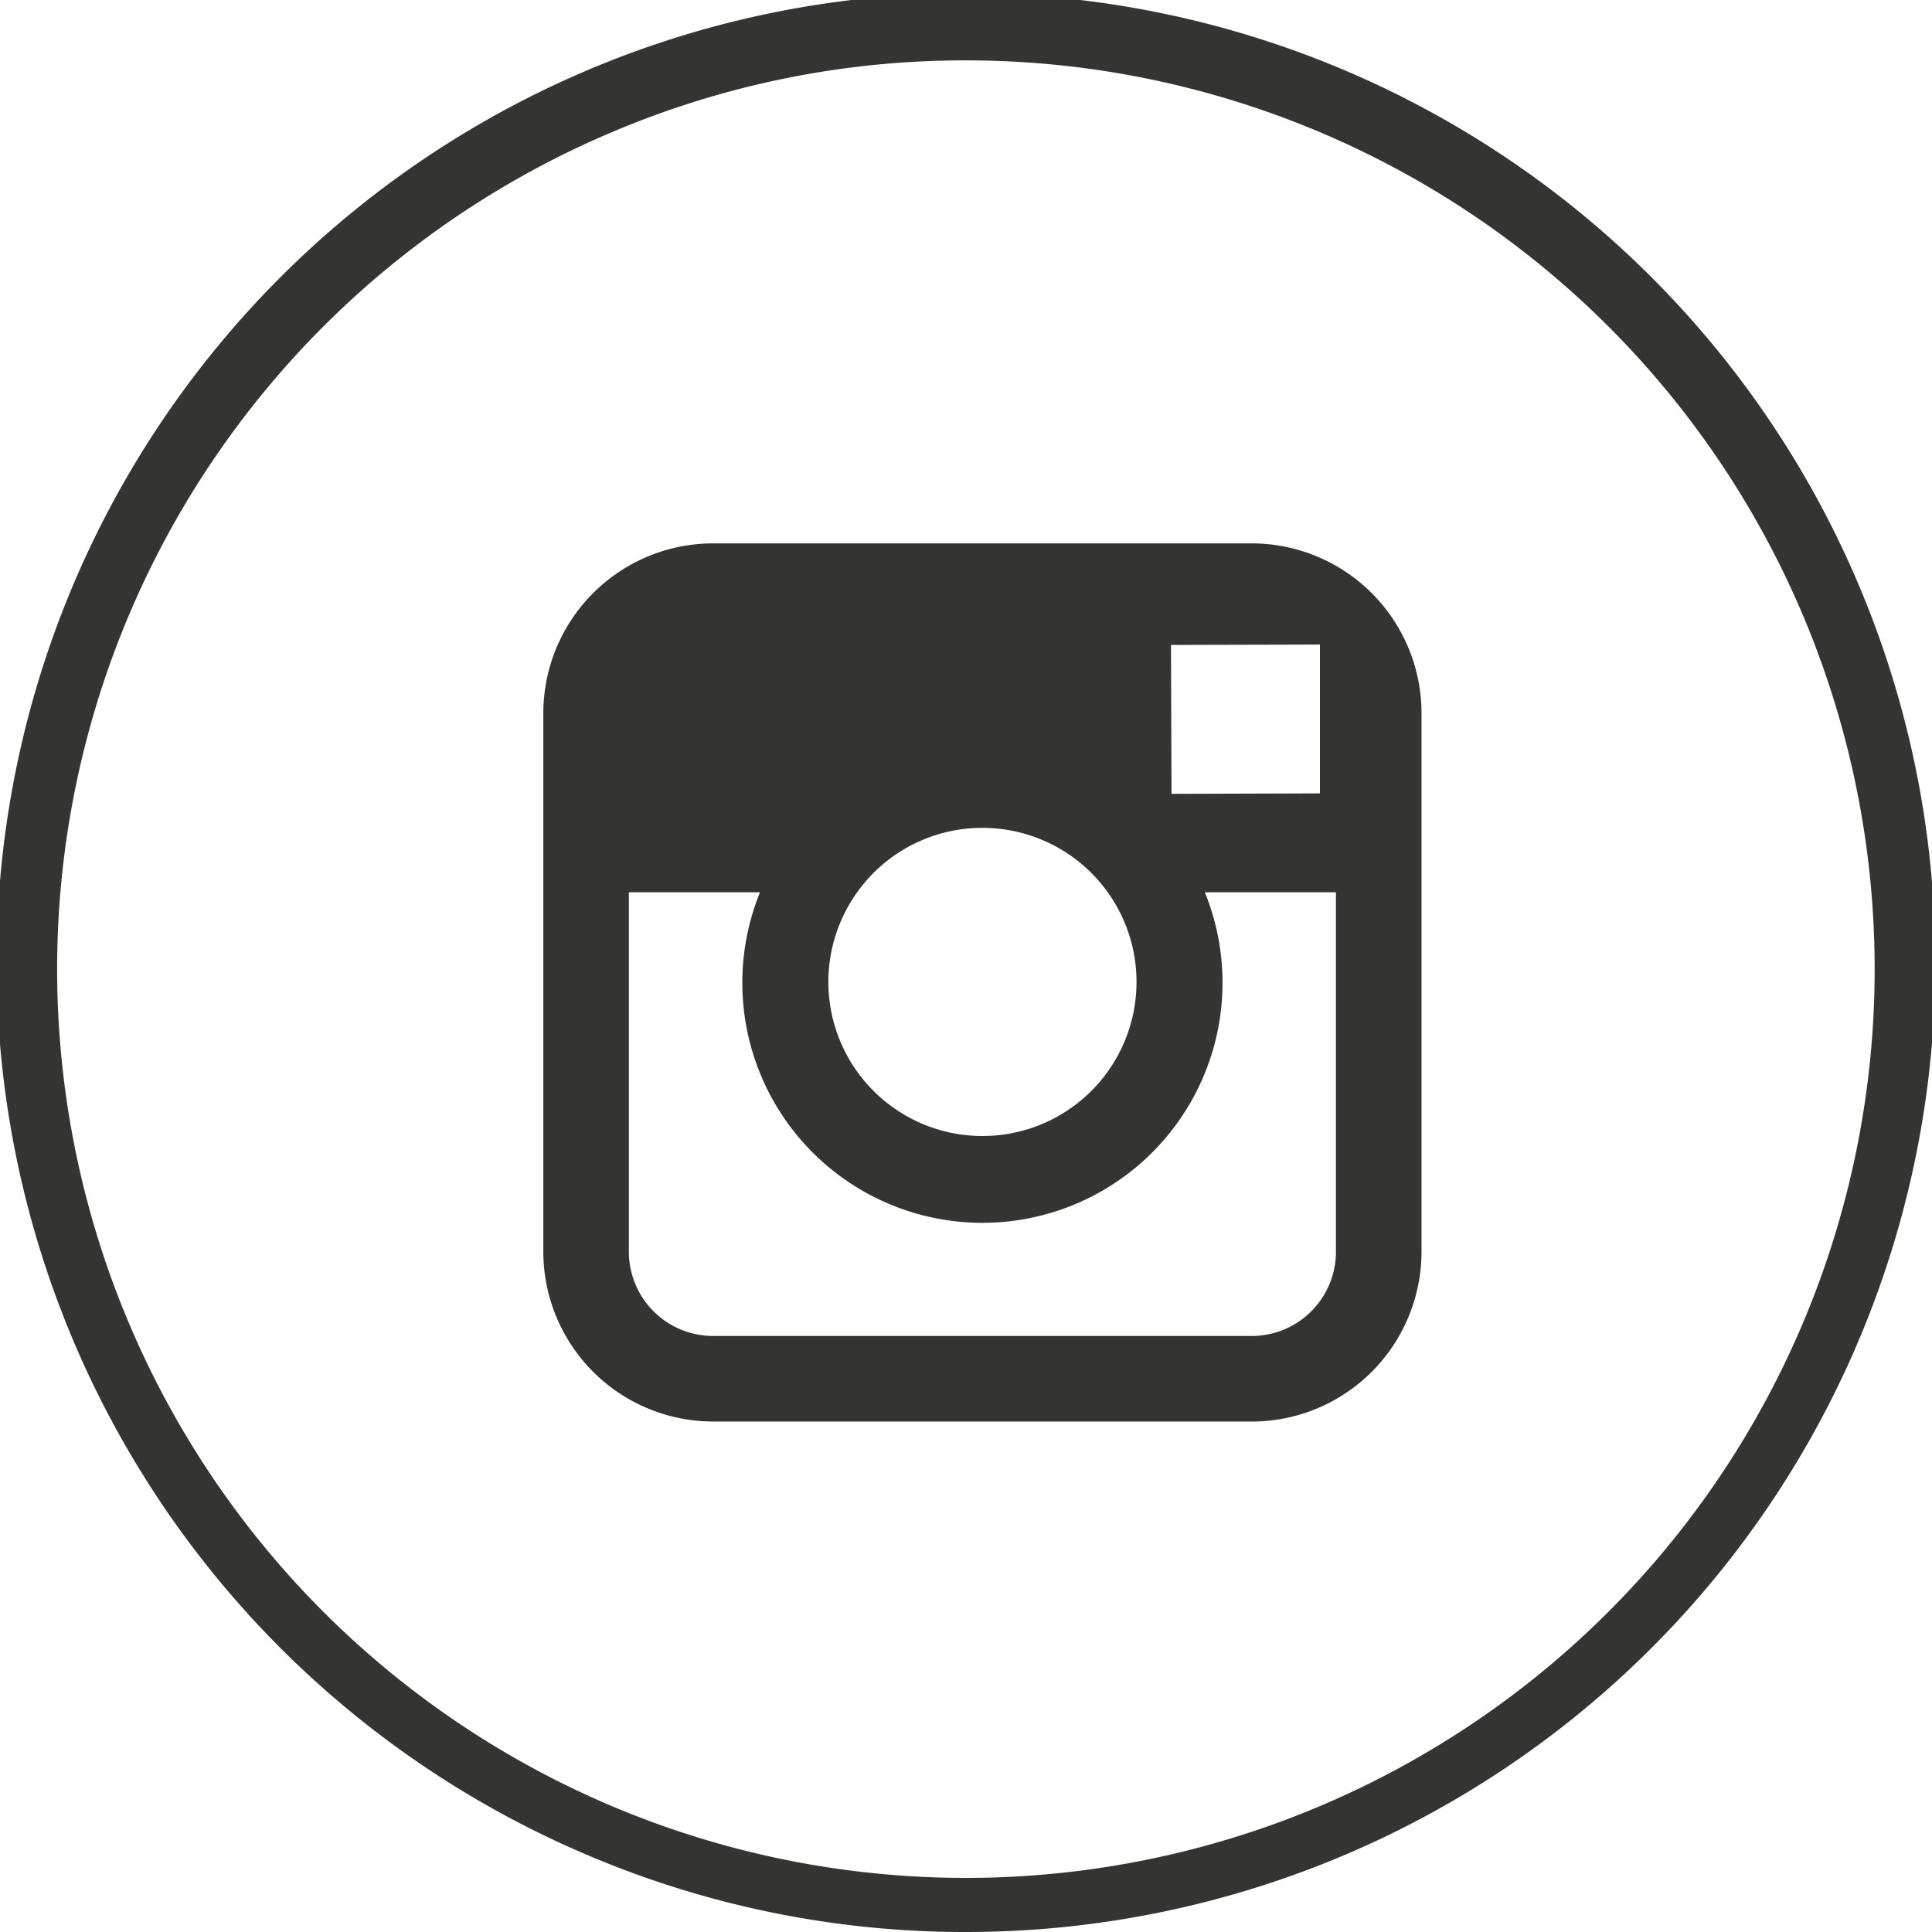 <svg xmlns="http://www.w3.org/2000/svg" width="40" height="40" viewBox="0 0 40 40">
  <path id="icon-instagram-outline" d="M12.215,38.429A20.07,20.07,0,1,1,20,40,19.945,19.945,0,0,1,12.215,38.429ZM12.7,2.723A18.815,18.815,0,1,0,20,1.25,18.683,18.683,0,0,0,12.7,2.723Zm2.063,26.708a3.518,3.518,0,0,1-3.514-3.514V14.764a3.518,3.518,0,0,1,3.514-3.514H25.917a3.518,3.518,0,0,1,3.514,3.514V25.918a3.518,3.518,0,0,1-3.514,3.514ZM13.02,25.918a1.745,1.745,0,0,0,1.743,1.742H25.917a1.744,1.744,0,0,0,1.742-1.742V18.474H24.945a4.971,4.971,0,1,1-9.21,0H13.02Zm4.726-7.444a3.19,3.19,0,1,0,2.594-1.334A3.183,3.183,0,0,0,17.746,18.474Zm9.179-5.128-2.681.007.011,3.083,3.073-.01V13.344Z" fill="#343432"/>
</svg>
